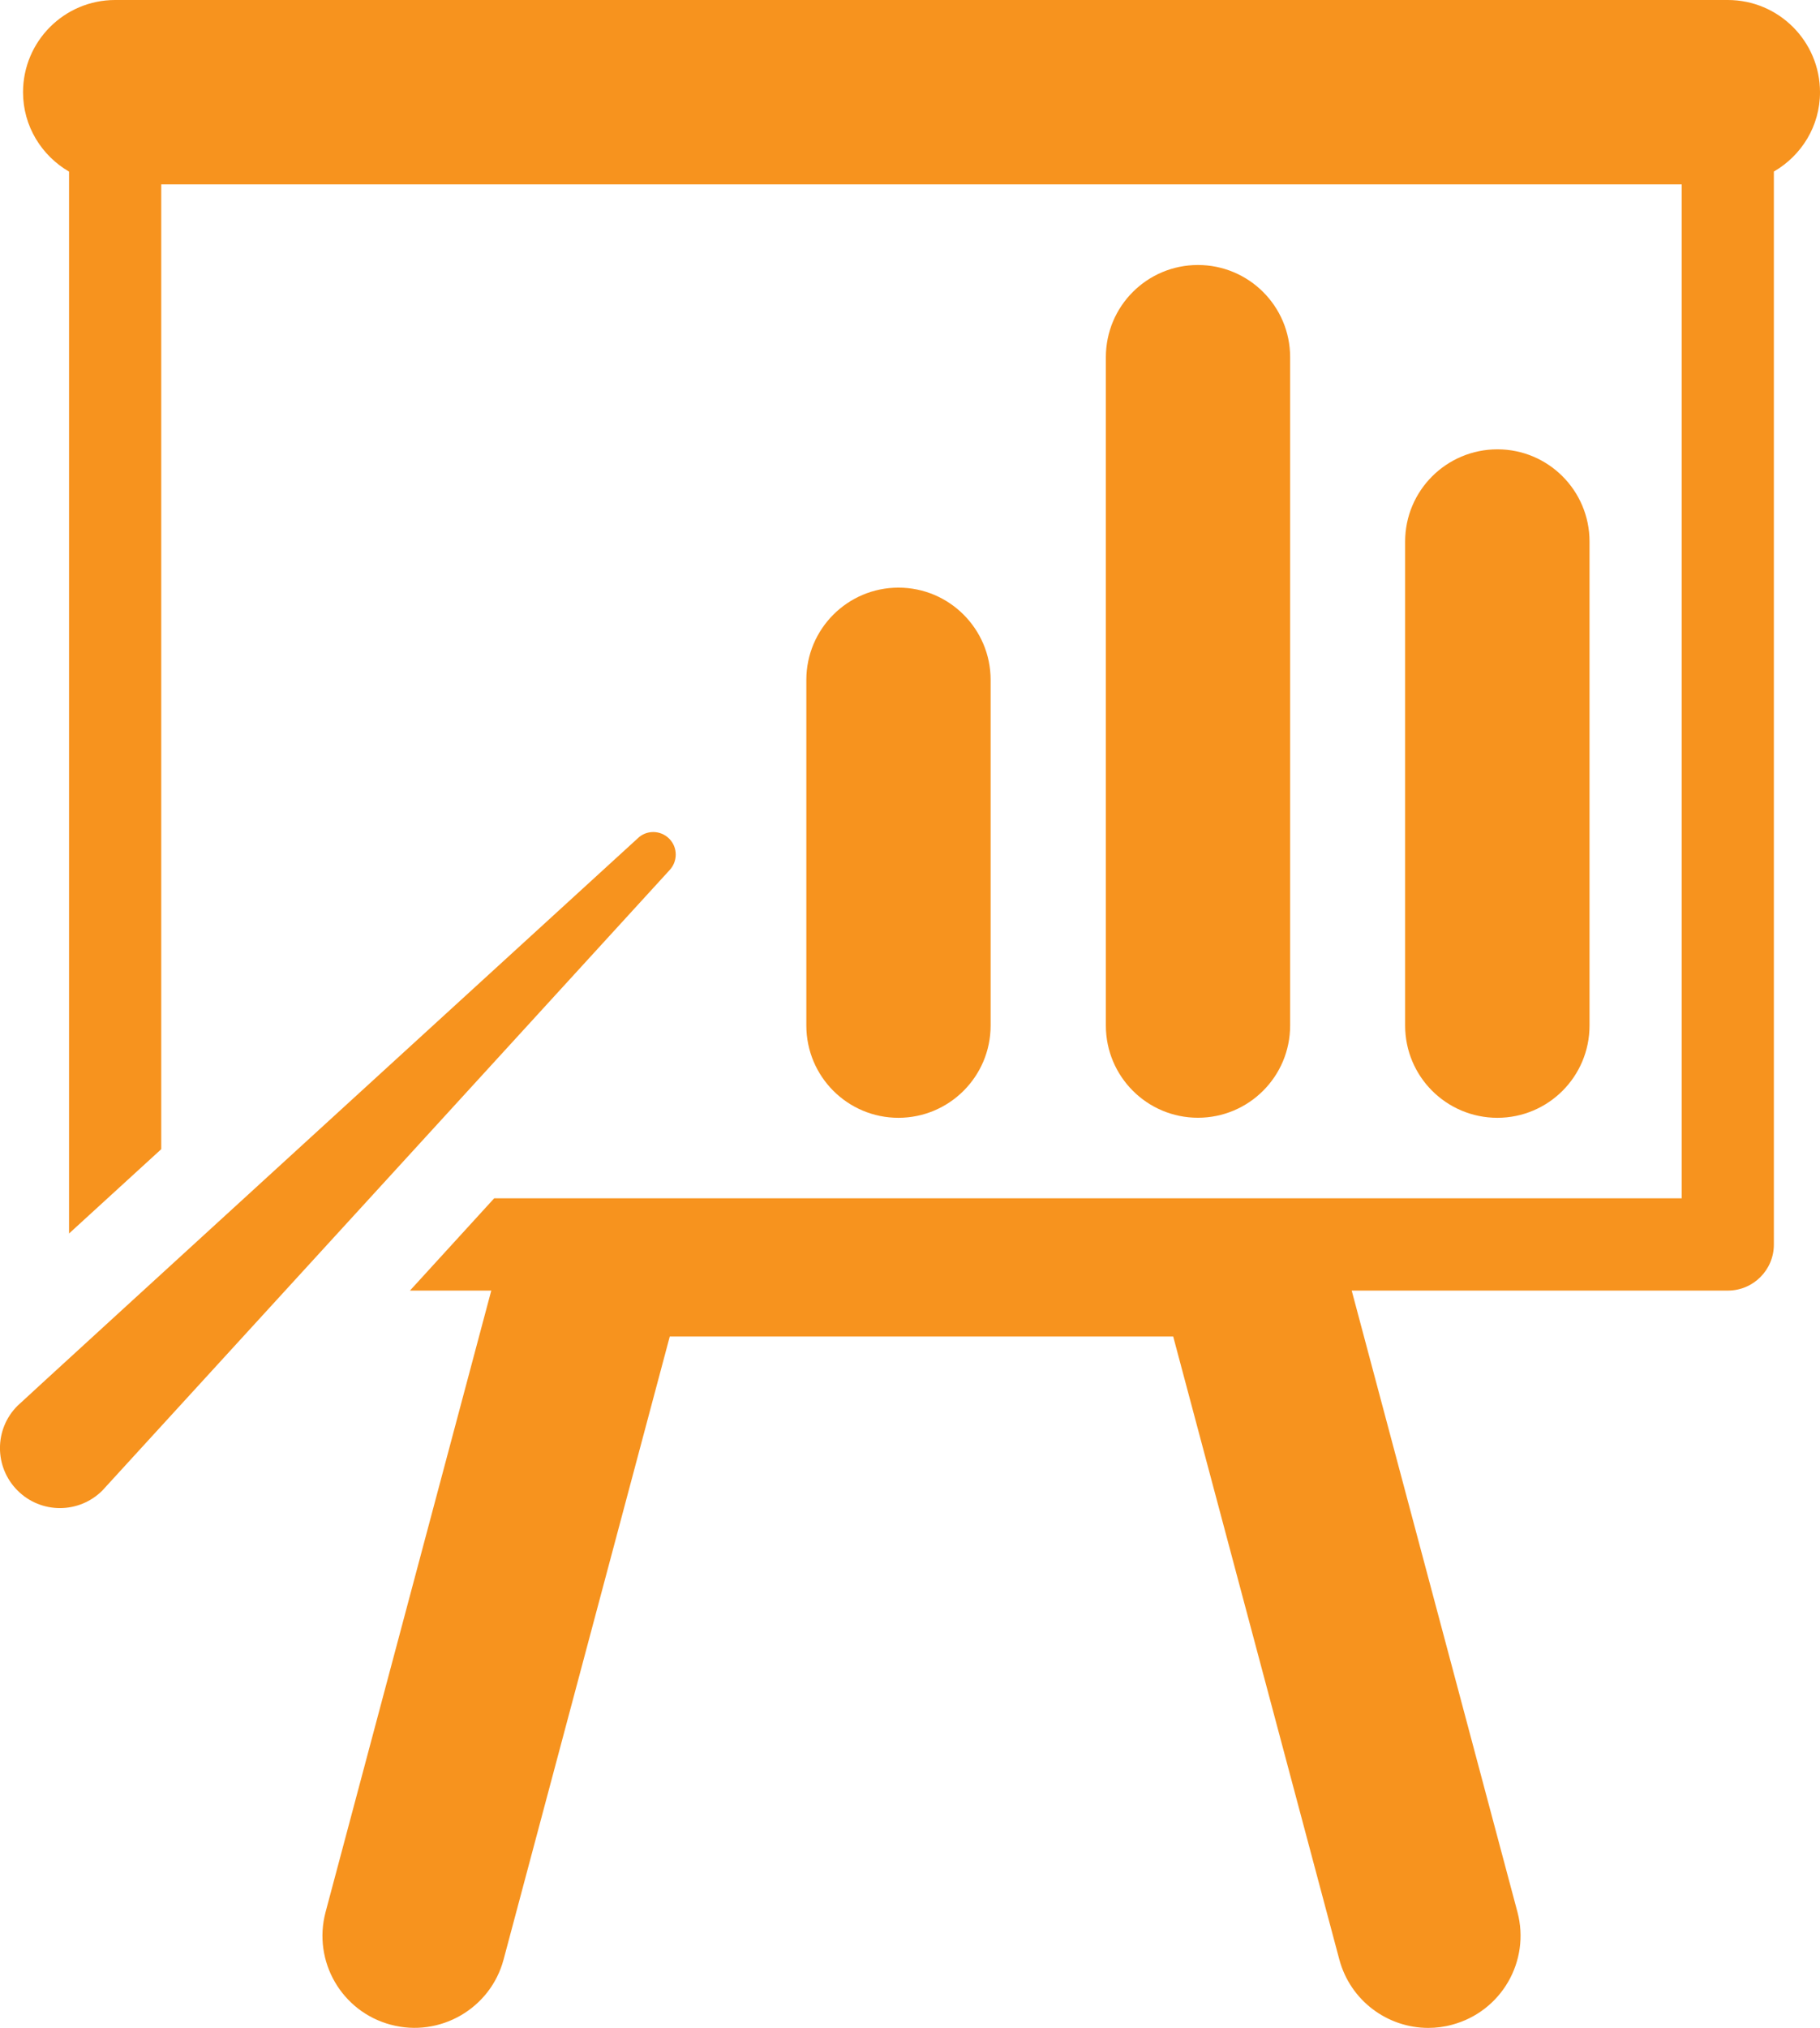 <?xml version="1.0" encoding="utf-8"?>
<!-- Generator: Adobe Illustrator 16.0.0, SVG Export Plug-In . SVG Version: 6.00 Build 0)  -->
<!DOCTYPE svg PUBLIC "-//W3C//DTD SVG 1.1//EN" "http://www.w3.org/Graphics/SVG/1.1/DTD/svg11.dtd">
<svg version="1.1" id="Layer_1" xmlns="http://www.w3.org/2000/svg" xmlns:xlink="http://www.w3.org/1999/xlink" x="0px" y="0px"
	 width="29.945px" height="33.357px" viewBox="0 0 29.945 33.357" enable-background="new 0 0 29.945 33.357" xml:space="preserve">
<g>
	<g>
		<g id="Layer_1_8_">
			<g>
				<path fill="#F7931E" d="M29.945,1.517C29.945,0.68,29.266,0,28.428,0H1.894C1.057,0,0.379,0.68,0.379,1.517
					c0,0.56,0.307,1.044,0.757,1.306v17.467c0.411-0.376,0.91-0.832,1.517-1.387V3.033H27.67v16.678H8.131
					c-0.507,0.555-0.97,1.063-1.386,1.518h1.338L5.357,31.451c-0.216,0.81,0.265,1.64,1.074,1.854
					c0.806,0.215,1.64-0.265,1.855-1.074l2.734-10.247h8.283l2.733,10.247c0.181,0.678,0.793,1.126,1.463,1.126
					c0.13,0,0.262-0.016,0.392-0.052c0.811-0.216,1.291-1.046,1.076-1.854L22.24,21.229h6.189c0.418,0,0.757-0.339,0.757-0.758
					V2.822C29.639,2.559,29.945,2.076,29.945,1.517z"/>
				<path fill="#F7931E" d="M16.299,16.869v-5.686c0-0.837-0.68-1.517-1.516-1.517c-0.837,0-1.516,0.68-1.516,1.517v5.686
					c0,0.84,0.679,1.518,1.516,1.518C15.619,18.386,16.299,17.708,16.299,16.869z"/>
				<path fill="#F7931E" d="M21.227,16.869V5.875c0-0.838-0.68-1.516-1.517-1.516s-1.515,0.678-1.515,1.516v10.994
					c0,0.839,0.679,1.517,1.515,1.517C20.547,18.386,21.227,17.708,21.227,16.869z"/>
				<path fill="#F7931E" d="M26.153,16.869V8.908c0-0.838-0.679-1.517-1.515-1.517c-0.839,0-1.519,0.679-1.519,1.517v7.961
					c0,0.84,0.68,1.518,1.519,1.518C25.475,18.386,26.153,17.708,26.153,16.869z"/>
				<path fill="#F7931E" d="M11.01,13.795c-0.145-0.145-0.38-0.145-0.523,0c0,0-10.15,9.277-10.198,9.328
					c-0.386,0.384-0.386,1.009,0,1.395c0.385,0.385,1.009,0.385,1.395,0c0.048-0.049,9.327-10.199,9.327-10.199
					C11.154,14.173,11.154,13.938,11.01,13.795z"/>
			</g>
		</g>
	</g>
</g>
<g>
</g>
<g>
</g>
<g>
</g>
<g>
</g>
<g>
</g>
<g>
</g>
<g>
</g>
<g>
</g>
<g>
</g>
<g>
</g>
<g>
</g>
<g>
</g>
<g>
</g>
<g>
</g>
<g>
</g>
</svg>
